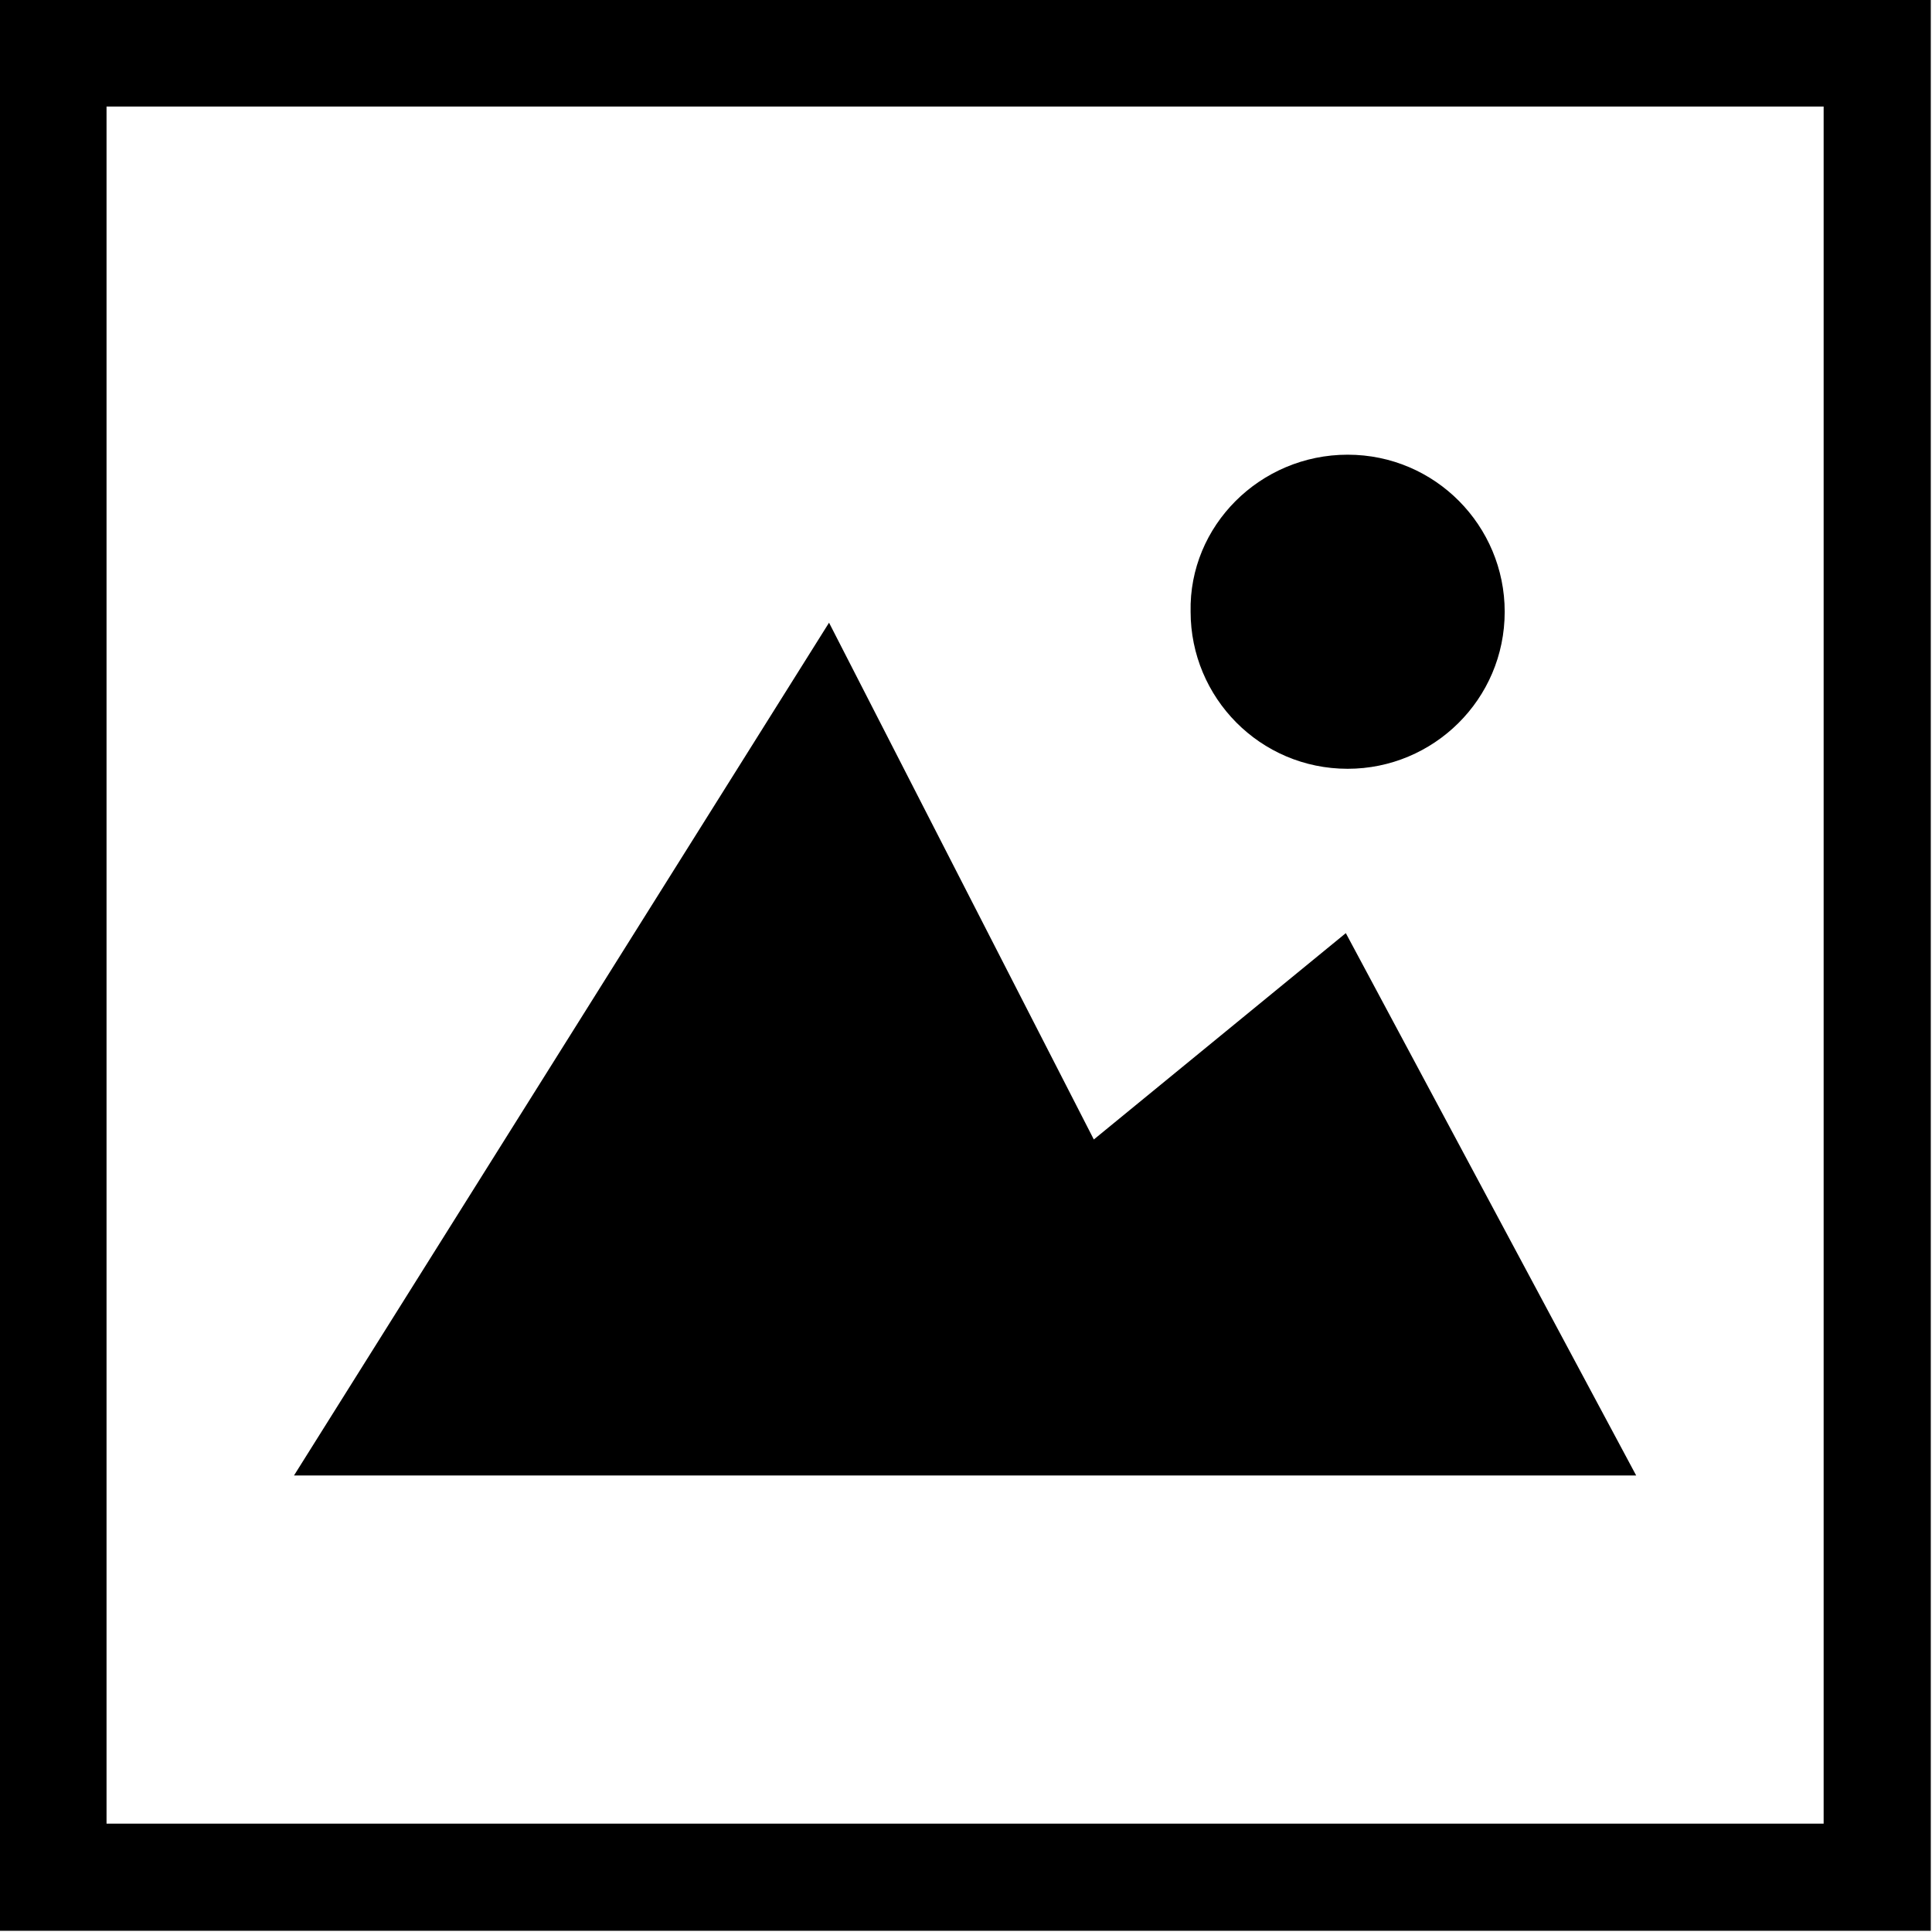 <?xml version="1.0" encoding="utf-8"?>
<!-- Generator: Adobe Illustrator 24.0.1, SVG Export Plug-In . SVG Version: 6.00 Build 0)  -->
<svg version="1.0" id="Layer_1" xmlns="http://www.w3.org/2000/svg" xmlns:xlink="http://www.w3.org/1999/xlink" x="0px" y="0px"
	 viewBox="0 0 105.8 105.8" style="enable-background:new 0 0 105.8 105.8;" xml:space="preserve">
<style type="text/css">
	.st0{fill:none;stroke:#000000;stroke-width:5.868;stroke-miterlimit:2.613;}
	.st1{fill-rule:evenodd;clip-rule:evenodd;}
</style>
<rect x="2.9" y="2.9" class="st0" width="99.9" height="99.9"/>
<polygon class="st1" points="73.7,51.1 59.9,62.4 45.4,34.1 16.1,80.8 89.6,80.8 "/>
<path class="st1" d="M73.8,24.9c4.8,0,8.6,3.9,8.6,8.6c0,4.8-3.9,8.6-8.6,8.6c-4.8,0-8.6-3.9-8.6-8.6C65.1,28.8,69,24.9,73.8,24.9"
	/>
</svg>
